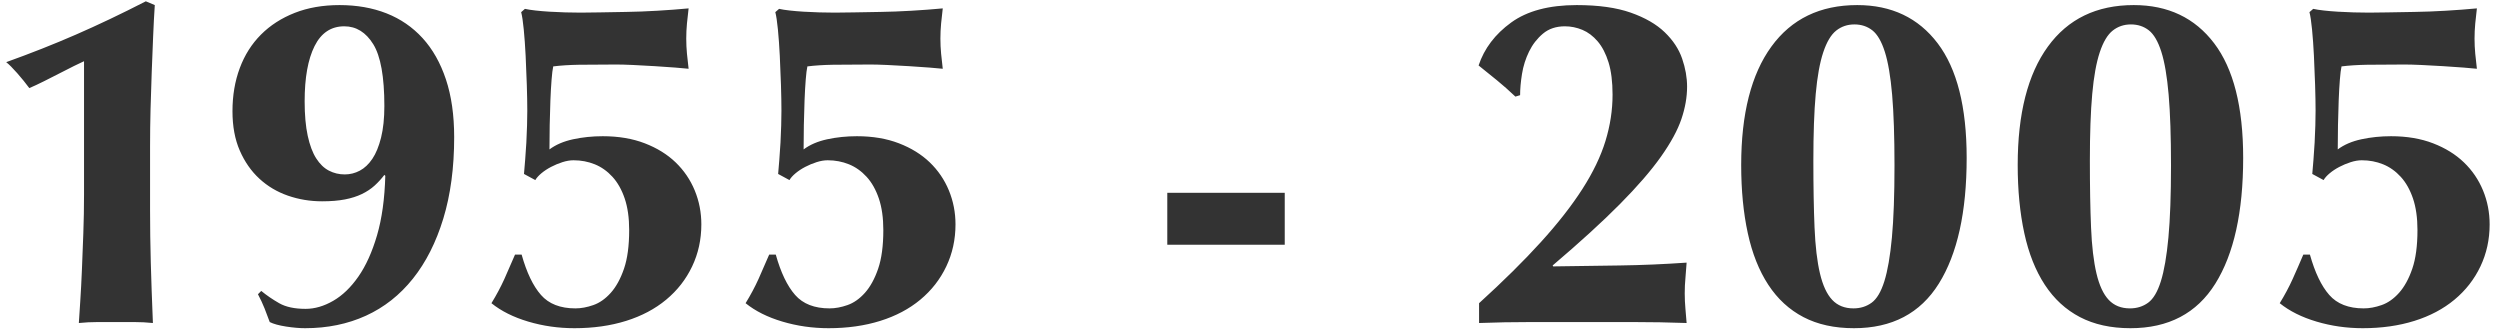 <svg 
 xmlns="http://www.w3.org/2000/svg"
 xmlns:xlink="http://www.w3.org/1999/xlink"
 width="212px" height="28px" viewBox="0 0 212 28">
<path fill-rule="evenodd"  fill="rgb(51, 51, 51)"
 d="M202.761,11.551 C204.094,11.551 205.281,11.751 206.321,12.151 C207.361,12.551 208.234,13.091 208.941,13.771 C209.647,14.451 210.187,15.245 210.561,16.151 C210.934,17.058 211.121,18.018 211.121,19.031 C211.121,20.311 210.861,21.498 210.341,22.591 C209.821,23.685 209.087,24.625 208.141,25.411 C207.194,26.198 206.061,26.798 204.741,27.211 C203.421,27.624 201.961,27.831 200.361,27.831 C199.001,27.831 197.694,27.644 196.441,27.271 C195.187,26.898 194.147,26.378 193.321,25.711 C193.747,25.018 194.114,24.331 194.421,23.651 C194.727,22.971 195.027,22.285 195.321,21.591 L195.881,21.591 C196.307,23.111 196.854,24.251 197.521,25.011 C198.187,25.771 199.161,26.151 200.441,26.151 C200.921,26.151 201.427,26.058 201.961,25.871 C202.494,25.685 202.987,25.338 203.441,24.831 C203.894,24.325 204.267,23.645 204.561,22.791 C204.854,21.938 205.001,20.845 205.001,19.511 C205.001,18.471 204.874,17.578 204.621,16.831 C204.367,16.085 204.021,15.471 203.581,14.991 C203.141,14.511 202.641,14.158 202.081,13.931 C201.521,13.705 200.921,13.591 200.281,13.591 C199.987,13.591 199.674,13.645 199.341,13.751 C199.007,13.858 198.687,13.991 198.381,14.151 C198.074,14.311 197.801,14.491 197.561,14.691 C197.321,14.891 197.147,15.085 197.041,15.271 L196.081,14.751 C196.107,14.431 196.141,14.031 196.181,13.551 C196.221,13.071 196.254,12.585 196.281,12.091 C196.307,11.598 196.327,11.111 196.341,10.631 C196.354,10.151 196.361,9.738 196.361,9.391 C196.361,8.778 196.347,8.051 196.321,7.211 C196.294,6.371 196.261,5.545 196.221,4.731 C196.181,3.918 196.127,3.171 196.061,2.491 C195.994,1.811 195.921,1.325 195.841,1.031 L196.161,0.751 C196.401,0.805 196.701,0.851 197.061,0.891 C197.421,0.931 197.814,0.965 198.241,0.991 C198.667,1.018 199.114,1.038 199.581,1.051 C200.047,1.065 200.481,1.071 200.881,1.071 C201.281,1.071 201.821,1.065 202.501,1.051 C203.181,1.038 203.934,1.025 204.761,1.011 C205.587,0.998 206.461,0.965 207.381,0.911 C208.301,0.858 209.187,0.791 210.041,0.711 C209.987,1.138 209.941,1.565 209.901,1.991 C209.861,2.418 209.841,2.845 209.841,3.271 C209.841,3.698 209.861,4.125 209.901,4.551 C209.941,4.978 209.987,5.405 210.041,5.831 C209.827,5.805 209.454,5.771 208.921,5.731 C208.387,5.691 207.807,5.651 207.181,5.611 C206.554,5.571 205.941,5.538 205.341,5.511 C204.741,5.485 204.267,5.471 203.921,5.471 C202.614,5.471 201.554,5.478 200.741,5.491 C199.927,5.505 199.201,5.551 198.561,5.631 C198.507,5.871 198.461,6.245 198.421,6.751 C198.381,7.258 198.347,7.845 198.321,8.511 C198.294,9.178 198.274,9.878 198.261,10.611 C198.247,11.345 198.241,12.031 198.241,12.671 C198.774,12.271 199.441,11.985 200.241,11.811 C201.041,11.638 201.881,11.551 202.761,11.551 ZM180.661,27.831 C179.007,27.831 177.581,27.517 176.381,26.891 C175.181,26.265 174.187,25.351 173.401,24.151 C172.614,22.951 172.034,21.491 171.661,19.771 C171.287,18.051 171.101,16.125 171.101,13.991 C171.101,9.645 171.954,6.298 173.661,3.951 C175.367,1.605 177.794,0.431 180.941,0.431 C183.847,0.431 186.121,1.511 187.761,3.671 C189.401,5.831 190.221,9.071 190.221,13.391 C190.221,17.978 189.434,21.531 187.861,24.051 C186.287,26.571 183.887,27.831 180.661,27.831 ZM183.901,8.031 C183.767,6.485 183.561,5.271 183.281,4.391 C183.001,3.511 182.647,2.905 182.221,2.571 C181.794,2.238 181.287,2.071 180.701,2.071 C180.114,2.071 179.601,2.245 179.161,2.591 C178.721,2.938 178.354,3.551 178.061,4.431 C177.767,5.311 177.554,6.491 177.421,7.971 C177.287,9.451 177.221,11.338 177.221,13.631 C177.221,15.818 177.254,17.705 177.321,19.291 C177.387,20.878 177.541,22.178 177.781,23.191 C178.021,24.205 178.367,24.951 178.821,25.431 C179.274,25.911 179.874,26.151 180.621,26.151 C181.207,26.151 181.721,25.991 182.161,25.671 C182.601,25.351 182.961,24.745 183.241,23.851 C183.521,22.958 183.734,21.725 183.881,20.151 C184.027,18.578 184.101,16.538 184.101,14.031 C184.101,11.578 184.034,9.578 183.901,8.031 ZM157.213,27.831 C155.559,27.831 154.133,27.517 152.933,26.891 C151.733,26.265 150.739,25.351 149.953,24.151 C149.166,22.951 148.586,21.491 148.213,19.771 C147.839,18.051 147.653,16.125 147.653,13.991 C147.653,9.645 148.506,6.298 150.213,3.951 C151.919,1.605 154.346,0.431 157.493,0.431 C160.399,0.431 162.673,1.511 164.313,3.671 C165.953,5.831 166.773,9.071 166.773,13.391 C166.773,17.978 165.986,21.531 164.413,24.051 C162.839,26.571 160.439,27.831 157.213,27.831 ZM160.453,8.031 C160.319,6.485 160.113,5.271 159.833,4.391 C159.553,3.511 159.199,2.905 158.773,2.571 C158.346,2.238 157.839,2.071 157.253,2.071 C156.666,2.071 156.153,2.245 155.713,2.591 C155.273,2.938 154.906,3.551 154.613,4.431 C154.319,5.311 154.106,6.491 153.973,7.971 C153.839,9.451 153.773,11.338 153.773,13.631 C153.773,15.818 153.806,17.705 153.873,19.291 C153.939,20.878 154.093,22.178 154.333,23.191 C154.573,24.205 154.919,24.951 155.373,25.431 C155.826,25.911 156.426,26.151 157.173,26.151 C157.759,26.151 158.273,25.991 158.713,25.671 C159.153,25.351 159.513,24.745 159.793,23.851 C160.073,22.958 160.286,21.725 160.433,20.151 C160.579,18.578 160.653,16.538 160.653,14.031 C160.653,11.578 160.586,9.578 160.453,8.031 ZM140.845,13.291 C140.005,14.478 138.845,15.818 137.365,17.311 C135.885,18.805 133.985,20.538 131.665,22.511 L131.705,22.591 C133.625,22.565 135.512,22.538 137.365,22.511 C139.218,22.485 141.105,22.405 143.025,22.271 C142.998,22.725 142.965,23.158 142.925,23.571 C142.885,23.985 142.865,24.418 142.865,24.871 C142.865,25.325 142.885,25.765 142.925,26.191 C142.965,26.618 142.998,27.018 143.025,27.391 C141.505,27.337 140.012,27.311 138.545,27.311 C137.078,27.311 135.585,27.311 134.065,27.311 C132.625,27.311 131.185,27.311 129.745,27.311 C128.305,27.311 126.865,27.337 125.425,27.391 L125.425,25.711 C127.478,23.845 129.225,22.118 130.665,20.531 C132.105,18.945 133.278,17.445 134.185,16.031 C135.092,14.618 135.745,13.258 136.145,11.951 C136.545,10.645 136.745,9.338 136.745,8.031 C136.745,6.938 136.632,6.025 136.405,5.291 C136.178,4.558 135.872,3.965 135.485,3.511 C135.098,3.058 134.665,2.731 134.185,2.531 C133.705,2.331 133.212,2.231 132.705,2.231 C131.958,2.231 131.338,2.438 130.845,2.851 C130.352,3.265 129.958,3.771 129.665,4.371 C129.372,4.971 129.172,5.605 129.065,6.271 C128.958,6.938 128.905,7.538 128.905,8.071 L128.505,8.191 C127.972,7.685 127.452,7.225 126.945,6.811 C126.438,6.398 125.918,5.978 125.385,5.551 C125.865,4.111 126.785,2.898 128.145,1.911 C129.505,0.925 131.358,0.431 133.705,0.431 C135.545,0.431 137.072,0.645 138.285,1.071 C139.498,1.498 140.458,2.051 141.165,2.731 C141.872,3.411 142.365,4.158 142.645,4.971 C142.925,5.785 143.065,6.578 143.065,7.351 C143.065,8.231 142.905,9.145 142.585,10.091 C142.265,11.038 141.685,12.105 140.845,13.291 ZM98.986,16.351 L108.946,16.351 L108.946,20.751 L98.986,20.751 L98.986,16.351 ZM78.046,25.411 C77.099,26.198 75.966,26.798 74.646,27.211 C73.326,27.624 71.866,27.831 70.266,27.831 C68.906,27.831 67.599,27.644 66.346,27.271 C65.092,26.898 64.052,26.378 63.226,25.711 C63.652,25.018 64.019,24.331 64.326,23.651 C64.632,22.971 64.932,22.285 65.226,21.591 L65.786,21.591 C66.212,23.111 66.759,24.251 67.426,25.011 C68.092,25.771 69.066,26.151 70.346,26.151 C70.826,26.151 71.332,26.058 71.866,25.871 C72.399,25.685 72.892,25.338 73.346,24.831 C73.799,24.325 74.172,23.645 74.466,22.791 C74.759,21.938 74.906,20.845 74.906,19.511 C74.906,18.471 74.779,17.578 74.526,16.831 C74.272,16.085 73.926,15.471 73.486,14.991 C73.046,14.511 72.546,14.158 71.986,13.931 C71.426,13.705 70.826,13.591 70.186,13.591 C69.892,13.591 69.579,13.645 69.246,13.751 C68.912,13.858 68.592,13.991 68.286,14.151 C67.979,14.311 67.706,14.491 67.466,14.691 C67.226,14.891 67.052,15.085 66.946,15.271 L65.986,14.751 C66.012,14.431 66.046,14.031 66.086,13.551 C66.126,13.071 66.159,12.585 66.186,12.091 C66.212,11.598 66.232,11.111 66.246,10.631 C66.259,10.151 66.266,9.738 66.266,9.391 C66.266,8.778 66.252,8.051 66.226,7.211 C66.199,6.371 66.166,5.545 66.126,4.731 C66.086,3.918 66.032,3.171 65.966,2.491 C65.899,1.811 65.826,1.325 65.746,1.031 L66.066,0.751 C66.306,0.805 66.606,0.851 66.966,0.891 C67.326,0.931 67.719,0.965 68.146,0.991 C68.572,1.018 69.019,1.038 69.486,1.051 C69.952,1.065 70.386,1.071 70.786,1.071 C71.186,1.071 71.726,1.065 72.406,1.051 C73.086,1.038 73.839,1.025 74.666,1.011 C75.492,0.998 76.366,0.965 77.286,0.911 C78.206,0.858 79.092,0.791 79.946,0.711 C79.892,1.138 79.846,1.565 79.806,1.991 C79.766,2.418 79.746,2.845 79.746,3.271 C79.746,3.698 79.766,4.125 79.806,4.551 C79.846,4.978 79.892,5.405 79.946,5.831 C79.732,5.805 79.359,5.771 78.826,5.731 C78.292,5.691 77.712,5.651 77.086,5.611 C76.459,5.571 75.846,5.538 75.246,5.511 C74.646,5.485 74.172,5.471 73.826,5.471 C72.519,5.471 71.459,5.478 70.646,5.491 C69.832,5.505 69.106,5.551 68.466,5.631 C68.412,5.871 68.366,6.245 68.326,6.751 C68.286,7.258 68.252,7.845 68.226,8.511 C68.199,9.178 68.179,9.878 68.166,10.611 C68.152,11.345 68.146,12.031 68.146,12.671 C68.679,12.271 69.346,11.985 70.146,11.811 C70.946,11.638 71.786,11.551 72.666,11.551 C73.999,11.551 75.186,11.751 76.226,12.151 C77.266,12.551 78.139,13.091 78.846,13.771 C79.552,14.451 80.092,15.245 80.466,16.151 C80.839,17.058 81.026,18.018 81.026,19.031 C81.026,20.311 80.766,21.498 80.246,22.591 C79.726,23.685 78.992,24.625 78.046,25.411 ZM56.494,25.411 C55.547,26.198 54.414,26.798 53.094,27.211 C51.774,27.624 50.314,27.831 48.714,27.831 C47.354,27.831 46.047,27.644 44.794,27.271 C43.540,26.898 42.500,26.378 41.674,25.711 C42.100,25.018 42.467,24.331 42.774,23.651 C43.080,22.971 43.380,22.285 43.674,21.591 L44.234,21.591 C44.660,23.111 45.207,24.251 45.874,25.011 C46.540,25.771 47.514,26.151 48.794,26.151 C49.274,26.151 49.780,26.058 50.314,25.871 C50.847,25.685 51.340,25.338 51.794,24.831 C52.247,24.325 52.620,23.645 52.914,22.791 C53.207,21.938 53.354,20.845 53.354,19.511 C53.354,18.471 53.227,17.578 52.974,16.831 C52.720,16.085 52.374,15.471 51.934,14.991 C51.494,14.511 50.994,14.158 50.434,13.931 C49.874,13.705 49.274,13.591 48.634,13.591 C48.340,13.591 48.027,13.645 47.694,13.751 C47.360,13.858 47.040,13.991 46.734,14.151 C46.427,14.311 46.154,14.491 45.914,14.691 C45.674,14.891 45.500,15.085 45.394,15.271 L44.434,14.751 C44.460,14.431 44.494,14.031 44.534,13.551 C44.574,13.071 44.607,12.585 44.634,12.091 C44.660,11.598 44.680,11.111 44.694,10.631 C44.707,10.151 44.714,9.738 44.714,9.391 C44.714,8.778 44.700,8.051 44.674,7.211 C44.647,6.371 44.614,5.545 44.574,4.731 C44.534,3.918 44.480,3.171 44.414,2.491 C44.347,1.811 44.274,1.325 44.194,1.031 L44.514,0.751 C44.754,0.805 45.054,0.851 45.414,0.891 C45.774,0.931 46.167,0.965 46.594,0.991 C47.020,1.018 47.467,1.038 47.934,1.051 C48.400,1.065 48.834,1.071 49.234,1.071 C49.634,1.071 50.174,1.065 50.854,1.051 C51.534,1.038 52.287,1.025 53.114,1.011 C53.940,0.998 54.814,0.965 55.734,0.911 C56.654,0.858 57.540,0.791 58.394,0.711 C58.340,1.138 58.294,1.565 58.254,1.991 C58.214,2.418 58.194,2.845 58.194,3.271 C58.194,3.698 58.214,4.125 58.254,4.551 C58.294,4.978 58.340,5.405 58.394,5.831 C58.180,5.805 57.807,5.771 57.274,5.731 C56.740,5.691 56.160,5.651 55.534,5.611 C54.907,5.571 54.294,5.538 53.694,5.511 C53.094,5.485 52.620,5.471 52.274,5.471 C50.967,5.471 49.907,5.478 49.094,5.491 C48.280,5.505 47.554,5.551 46.914,5.631 C46.860,5.871 46.814,6.245 46.774,6.751 C46.734,7.258 46.700,7.845 46.674,8.511 C46.647,9.178 46.627,9.878 46.614,10.611 C46.600,11.345 46.594,12.031 46.594,12.671 C47.127,12.271 47.794,11.985 48.594,11.811 C49.394,11.638 50.234,11.551 51.114,11.551 C52.447,11.551 53.634,11.751 54.674,12.151 C55.714,12.551 56.587,13.091 57.294,13.771 C58.000,14.451 58.540,15.245 58.914,16.151 C59.287,17.058 59.474,18.018 59.474,19.031 C59.474,20.311 59.214,21.498 58.694,22.591 C58.174,23.685 57.440,24.625 56.494,25.411 ZM35.014,23.631 C33.907,25.018 32.580,26.065 31.034,26.771 C29.487,27.477 27.767,27.831 25.874,27.831 C25.394,27.831 24.854,27.784 24.254,27.691 C23.654,27.597 23.194,27.471 22.874,27.311 C22.740,26.938 22.594,26.551 22.434,26.151 C22.274,25.751 22.087,25.351 21.874,24.951 L22.154,24.671 C22.607,25.045 23.114,25.391 23.674,25.711 C24.234,26.031 24.980,26.191 25.914,26.191 C26.687,26.191 27.467,25.965 28.254,25.511 C29.040,25.058 29.754,24.371 30.394,23.451 C31.034,22.531 31.560,21.365 31.974,19.951 C32.387,18.538 32.620,16.858 32.674,14.911 L32.594,14.831 C32.354,15.151 32.080,15.451 31.774,15.731 C31.467,16.011 31.107,16.251 30.694,16.451 C30.280,16.651 29.800,16.805 29.254,16.911 C28.707,17.018 28.060,17.071 27.314,17.071 C26.300,17.071 25.334,16.911 24.414,16.591 C23.494,16.271 22.687,15.791 21.994,15.151 C21.300,14.511 20.747,13.718 20.334,12.771 C19.920,11.825 19.714,10.711 19.714,9.431 C19.714,8.098 19.920,6.878 20.334,5.771 C20.747,4.665 21.347,3.718 22.134,2.931 C22.920,2.145 23.874,1.531 24.994,1.091 C26.114,0.651 27.380,0.431 28.794,0.431 C30.260,0.431 31.587,0.665 32.774,1.131 C33.960,1.598 34.980,2.298 35.834,3.231 C36.687,4.165 37.347,5.331 37.814,6.731 C38.280,8.131 38.514,9.765 38.514,11.631 C38.514,14.218 38.207,16.518 37.594,18.531 C36.980,20.545 36.120,22.245 35.014,23.631 ZM31.654,3.751 C31.027,2.738 30.207,2.231 29.194,2.231 C28.074,2.231 27.234,2.791 26.674,3.911 C26.114,5.031 25.834,6.591 25.834,8.591 C25.834,9.738 25.920,10.711 26.094,11.511 C26.267,12.311 26.507,12.951 26.814,13.431 C27.120,13.911 27.480,14.258 27.894,14.471 C28.307,14.685 28.754,14.791 29.234,14.791 C29.687,14.791 30.114,14.685 30.514,14.471 C30.914,14.258 31.267,13.925 31.574,13.471 C31.880,13.018 32.127,12.418 32.314,11.671 C32.500,10.925 32.594,10.031 32.594,8.991 C32.594,6.511 32.280,4.765 31.654,3.751 ZM12.866,6.111 C12.826,7.151 12.792,8.205 12.766,9.271 C12.739,10.338 12.726,11.378 12.726,12.391 L12.726,14.831 L12.726,17.871 C12.726,19.285 12.746,20.738 12.786,22.231 C12.826,23.725 12.886,25.445 12.966,27.391 C12.432,27.337 11.912,27.311 11.406,27.311 C10.899,27.311 10.379,27.311 9.846,27.311 C9.312,27.311 8.786,27.311 8.266,27.311 C7.746,27.311 7.219,27.337 6.686,27.391 C6.712,26.965 6.752,26.351 6.806,25.551 C6.859,24.751 6.906,23.865 6.946,22.891 C6.986,21.918 7.026,20.885 7.066,19.791 C7.106,18.698 7.126,17.591 7.126,16.471 L7.126,5.191 C6.939,5.271 6.659,5.405 6.286,5.591 C5.912,5.778 5.506,5.985 5.066,6.211 C4.626,6.438 4.179,6.665 3.726,6.891 C3.272,7.118 2.859,7.311 2.486,7.471 C2.192,7.071 1.852,6.651 1.466,6.211 C1.079,5.771 0.766,5.458 0.526,5.271 C2.606,4.525 4.579,3.745 6.446,2.931 C8.312,2.118 10.286,1.178 12.366,0.111 L13.126,0.431 C13.072,1.231 13.026,2.118 12.986,3.091 C12.946,4.065 12.906,5.071 12.866,6.111 Z"/>
</svg>